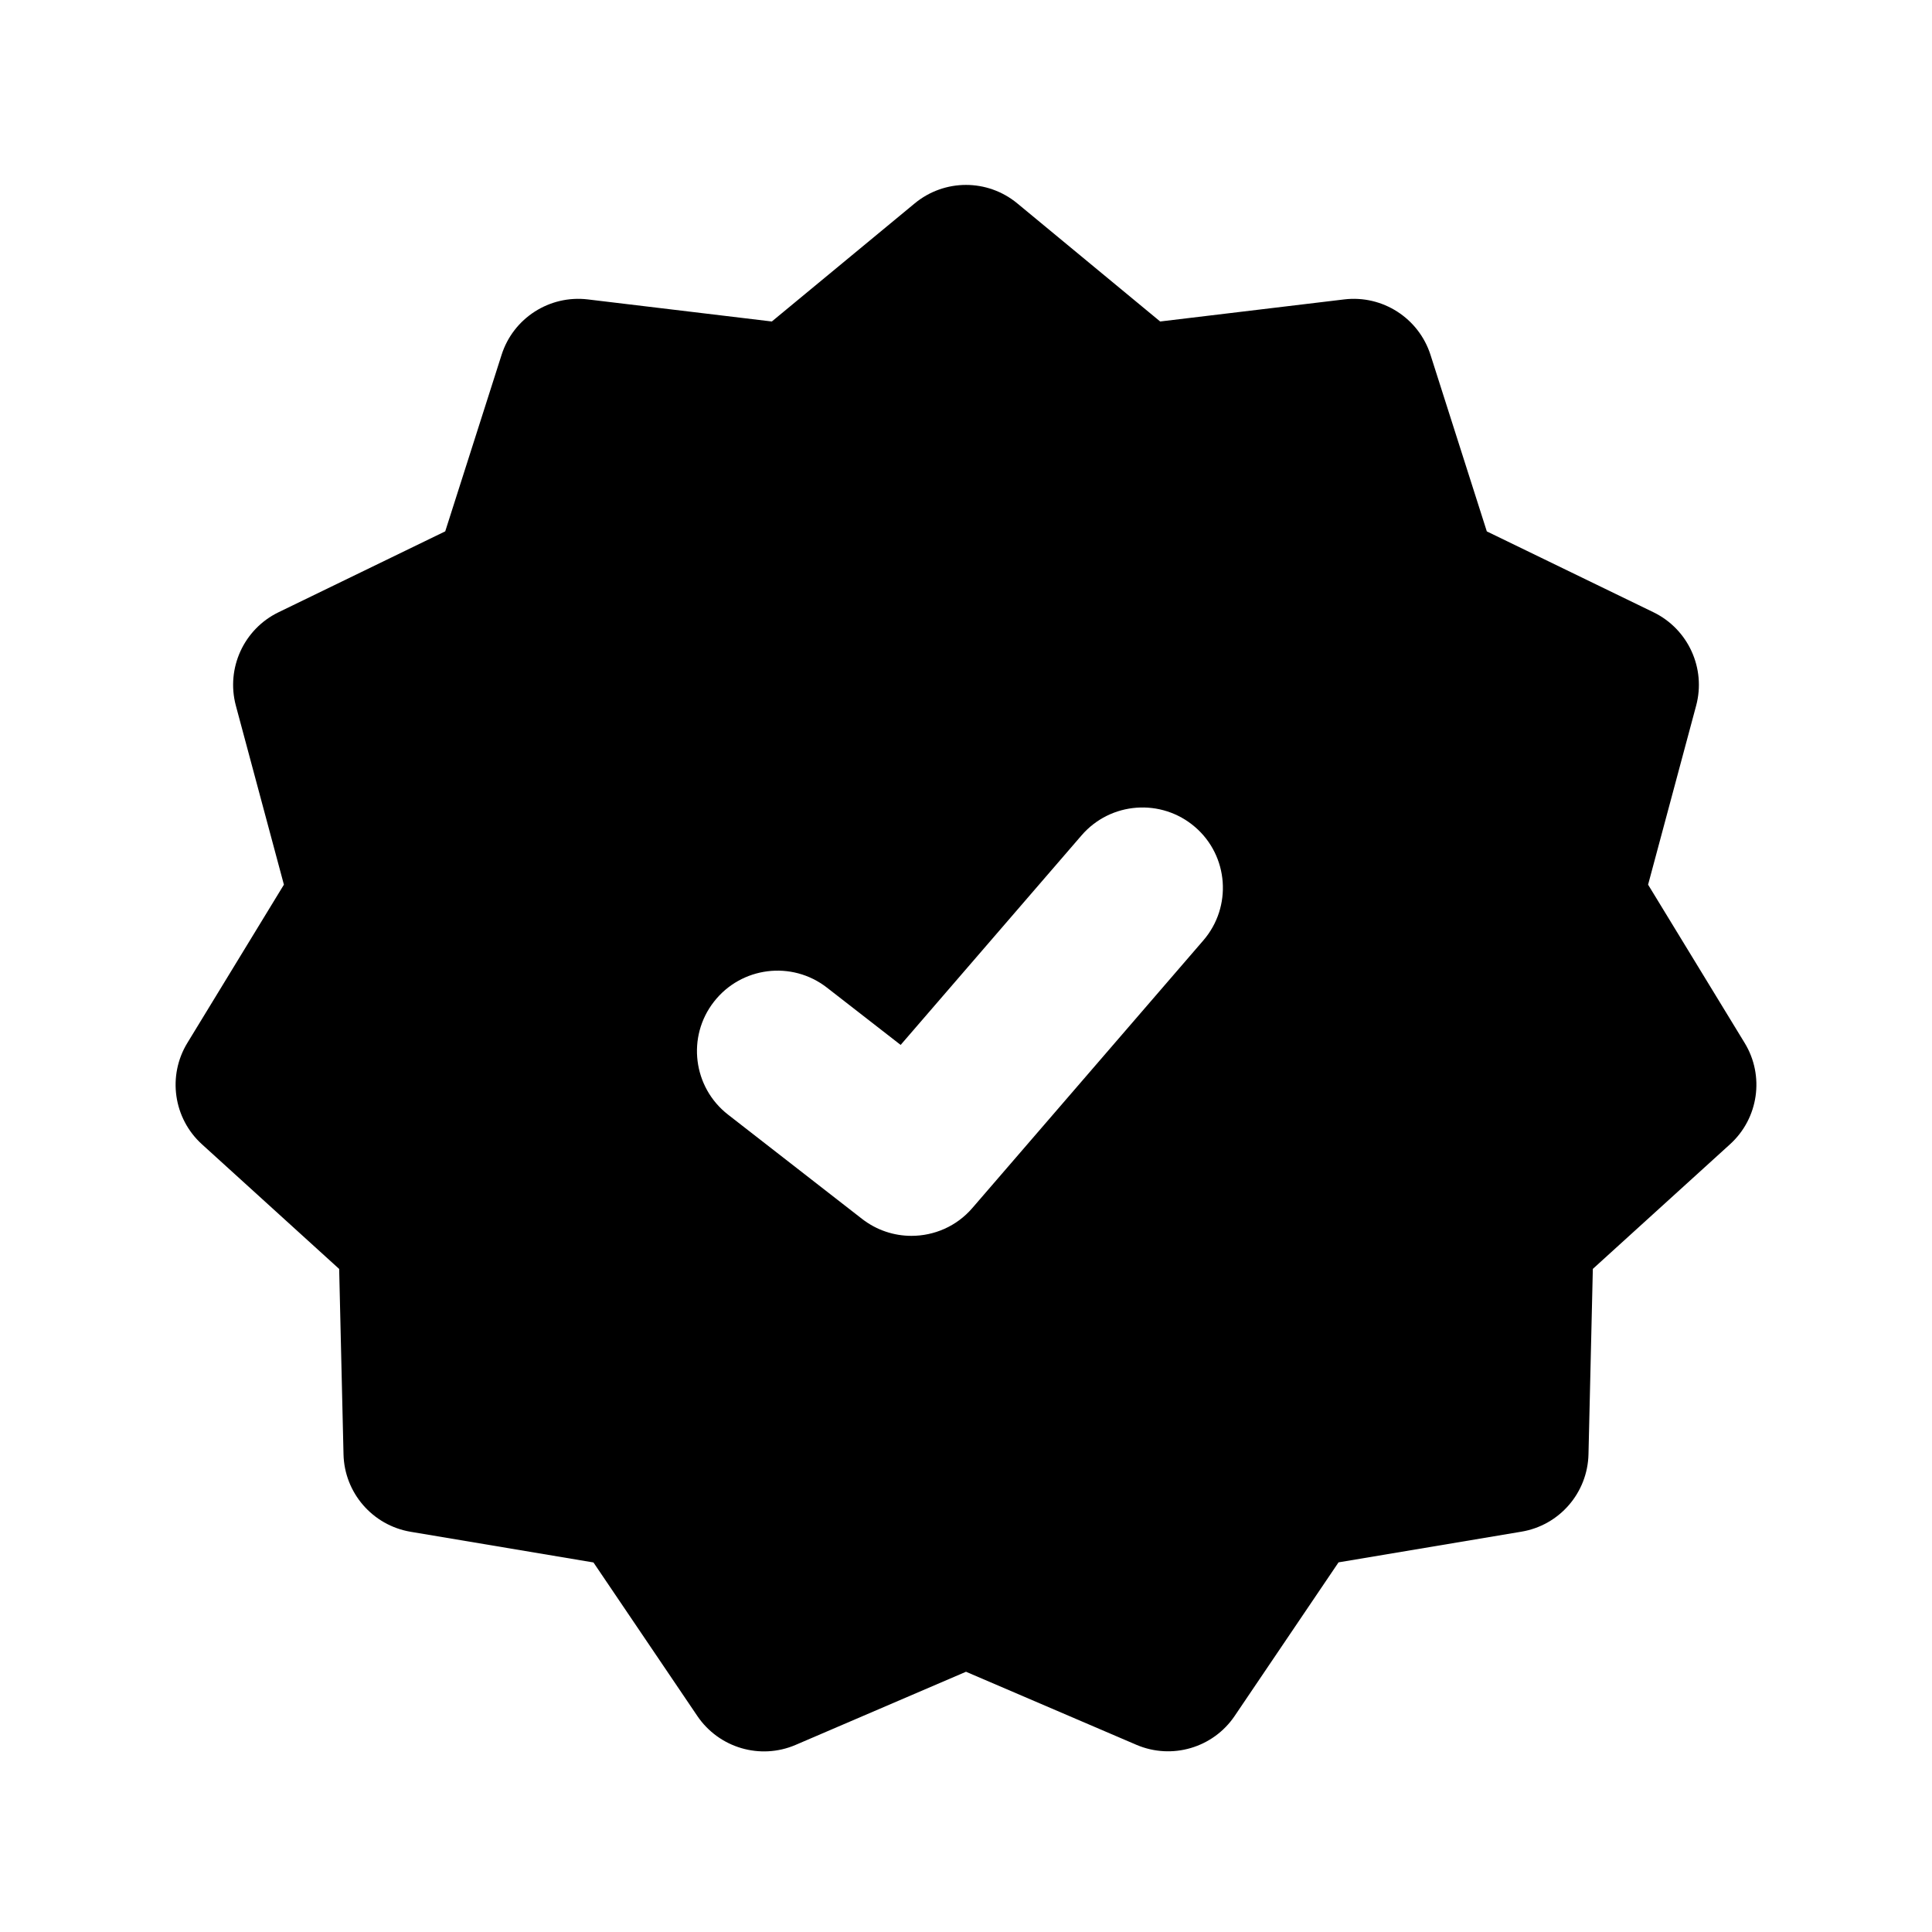 <svg width="40" height="40" viewBox="0 0 40 40" fill="none" xmlns="http://www.w3.org/2000/svg">
<path d="M36.12 21.591L34.122 18.316L35.117 14.609C35.323 13.837 34.953 13.027 34.235 12.677L30.783 11.002L29.617 7.347C29.373 6.586 28.623 6.104 27.83 6.199L24.02 6.656L21.062 4.211C20.445 3.701 19.555 3.701 18.938 4.211L15.98 6.656L12.17 6.199C11.377 6.104 10.627 6.586 10.385 7.346L9.218 11.001L5.765 12.677C5.047 13.026 4.677 13.837 4.883 14.609L5.878 18.316L3.88 21.591C3.463 22.272 3.59 23.156 4.182 23.692L7.022 26.272L7.112 30.109C7.13 30.907 7.713 31.581 8.502 31.714L12.287 32.349L14.437 35.527C14.885 36.189 15.74 36.441 16.473 36.126L20 34.612L23.527 36.124C24.262 36.439 25.117 36.187 25.563 35.526L27.713 32.347L31.498 31.712C32.287 31.581 32.87 30.907 32.888 30.107L32.978 26.271L35.818 23.691C36.41 23.154 36.537 22.272 36.12 21.591ZM24.913 19.471L20.133 25.009C19.805 25.391 19.34 25.587 18.87 25.587C18.512 25.587 18.152 25.472 17.848 25.236L15.073 23.077C14.347 22.512 14.215 21.464 14.782 20.739C15.347 20.014 16.393 19.882 17.12 20.447L18.647 21.634L22.392 17.296C22.993 16.599 24.045 16.522 24.742 17.122C25.438 17.721 25.515 18.774 24.913 19.471Z" fill="black"/>
</svg>
